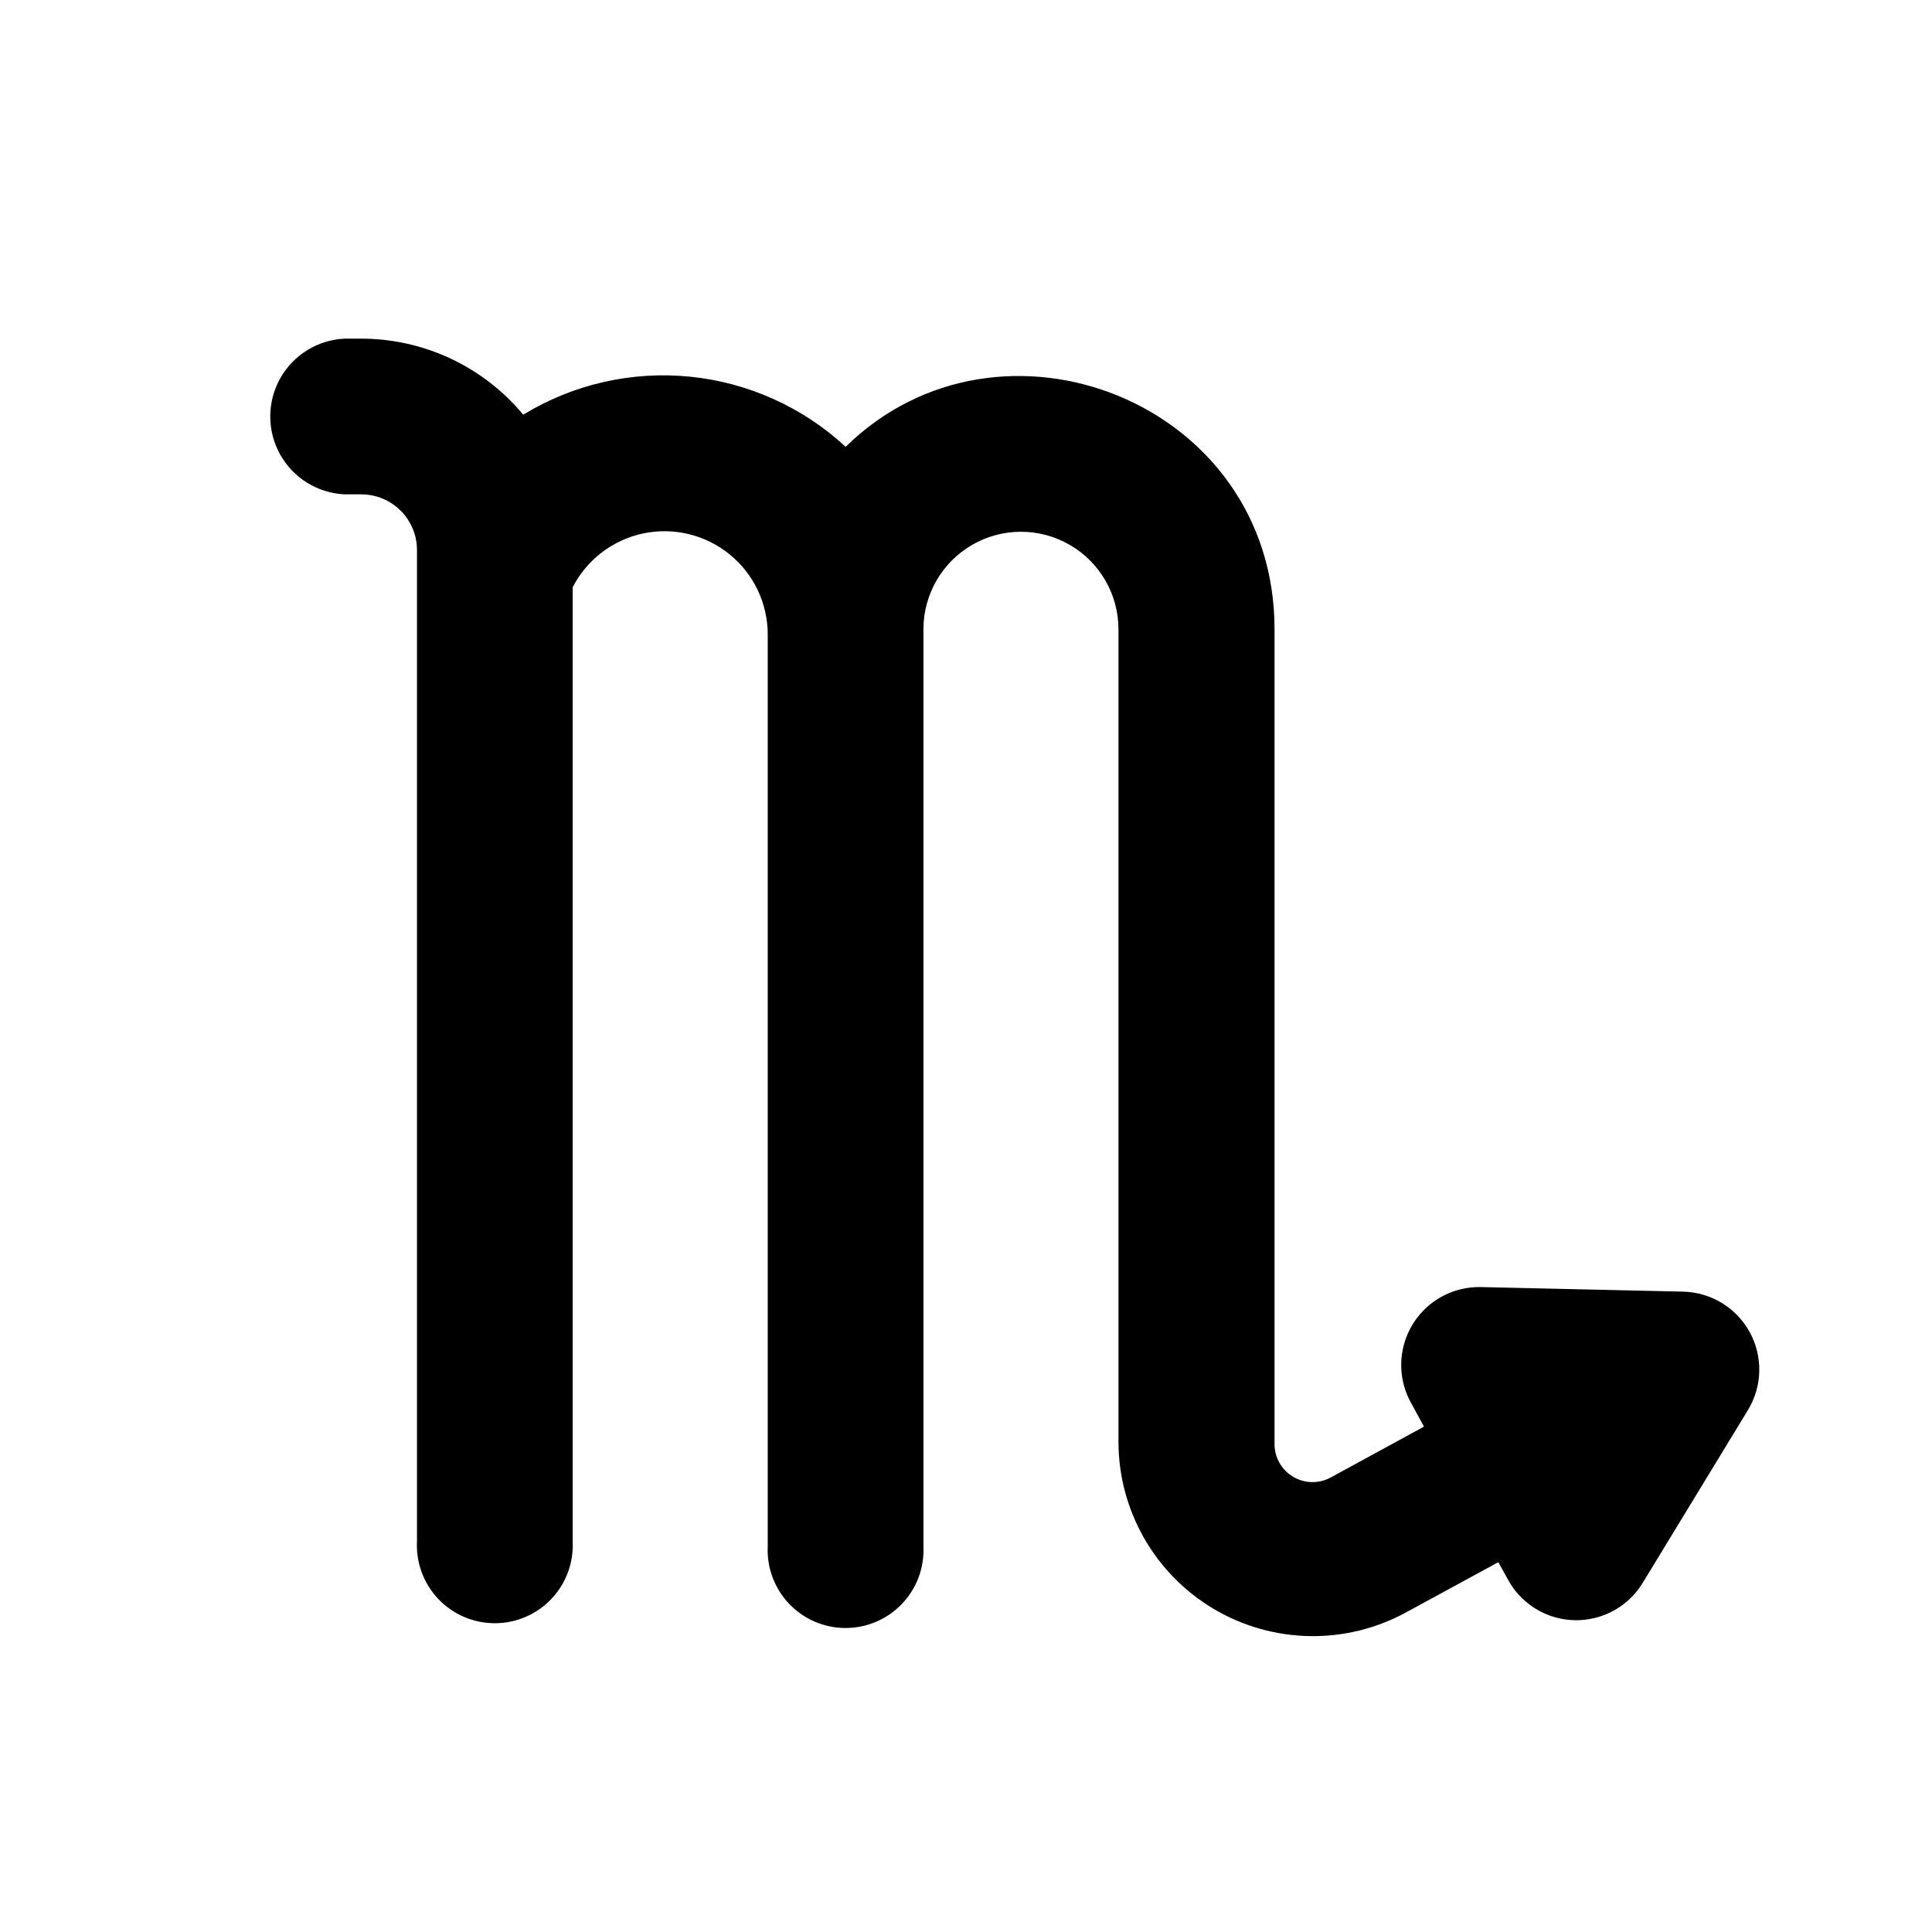 <?xml version="1.0" encoding="UTF-8"?>
<!-- Uploaded to: ICON Repo, www.iconrepo.com, Generator: ICON Repo Mixer Tools -->
<svg fill="#000000" width="800px" height="800px" version="1.1" viewBox="144 144 512 512" xmlns="http://www.w3.org/2000/svg">
 <path d="m590.14 486.3-53.555-1.211v0.004c-4.898-0.141-9.684 1.461-13.508 4.523-3.824 3.066-6.434 7.387-7.363 12.195-0.934 4.809-0.125 9.793 2.281 14.062l3.375 6.195-24.484 13.352c-3.172 1.836-7.09 1.801-10.23-0.082-3.141-1.883-5.012-5.324-4.887-8.984v-215.58c0-60.457-72.801-88.52-113.66-48.367-11.371-10.523-25.871-17.051-41.293-18.59-15.422-1.535-30.922 2.004-44.152 10.078-10.605-12.758-26.332-20.141-42.922-20.152h-4.484c-7.129 0.352-13.57 4.359-17.039 10.598-3.465 6.238-3.465 13.824 0 20.066 3.469 6.238 9.91 10.246 17.039 10.598h4.484c2.758 0 5.465 0.773 7.805 2.234 2.344 1.461 4.231 3.551 5.445 6.027 1 2.019 1.52 4.246 1.512 6.5v262.73c-0.281 5.648 1.77 11.168 5.668 15.262 3.898 4.098 9.305 6.414 14.961 6.414s11.062-2.316 14.961-6.414c3.902-4.094 5.949-9.613 5.672-15.262v-252.86c3.766-7.336 10.645-12.582 18.719-14.277 8.074-1.691 16.477 0.348 22.875 5.555 6.402 5.203 10.109 13.02 10.098 21.266v241.58c-0.281 5.648 1.77 11.164 5.668 15.262 3.898 4.094 9.305 6.414 14.961 6.414s11.062-2.32 14.961-6.414c3.902-4.098 5.949-9.613 5.672-15.262v-242.99c0-9.234 4.926-17.766 12.922-22.383 7.996-4.617 17.848-4.617 25.844 0 7.996 4.617 12.922 13.148 12.922 22.383v215.18c-0.035 18.211 9.543 35.086 25.191 44.398 15.652 9.309 35.051 9.668 51.035 0.945l24.438-13.301 2.57 4.637h-0.004c2.324 4.262 6.078 7.566 10.598 9.332 4.523 1.762 9.52 1.875 14.117 0.316s8.492-4.691 11.008-8.844l27.859-45.746c3.828-6.289 4.019-14.141 0.5-20.609-3.519-6.469-10.219-10.574-17.578-10.777z"/>
</svg>